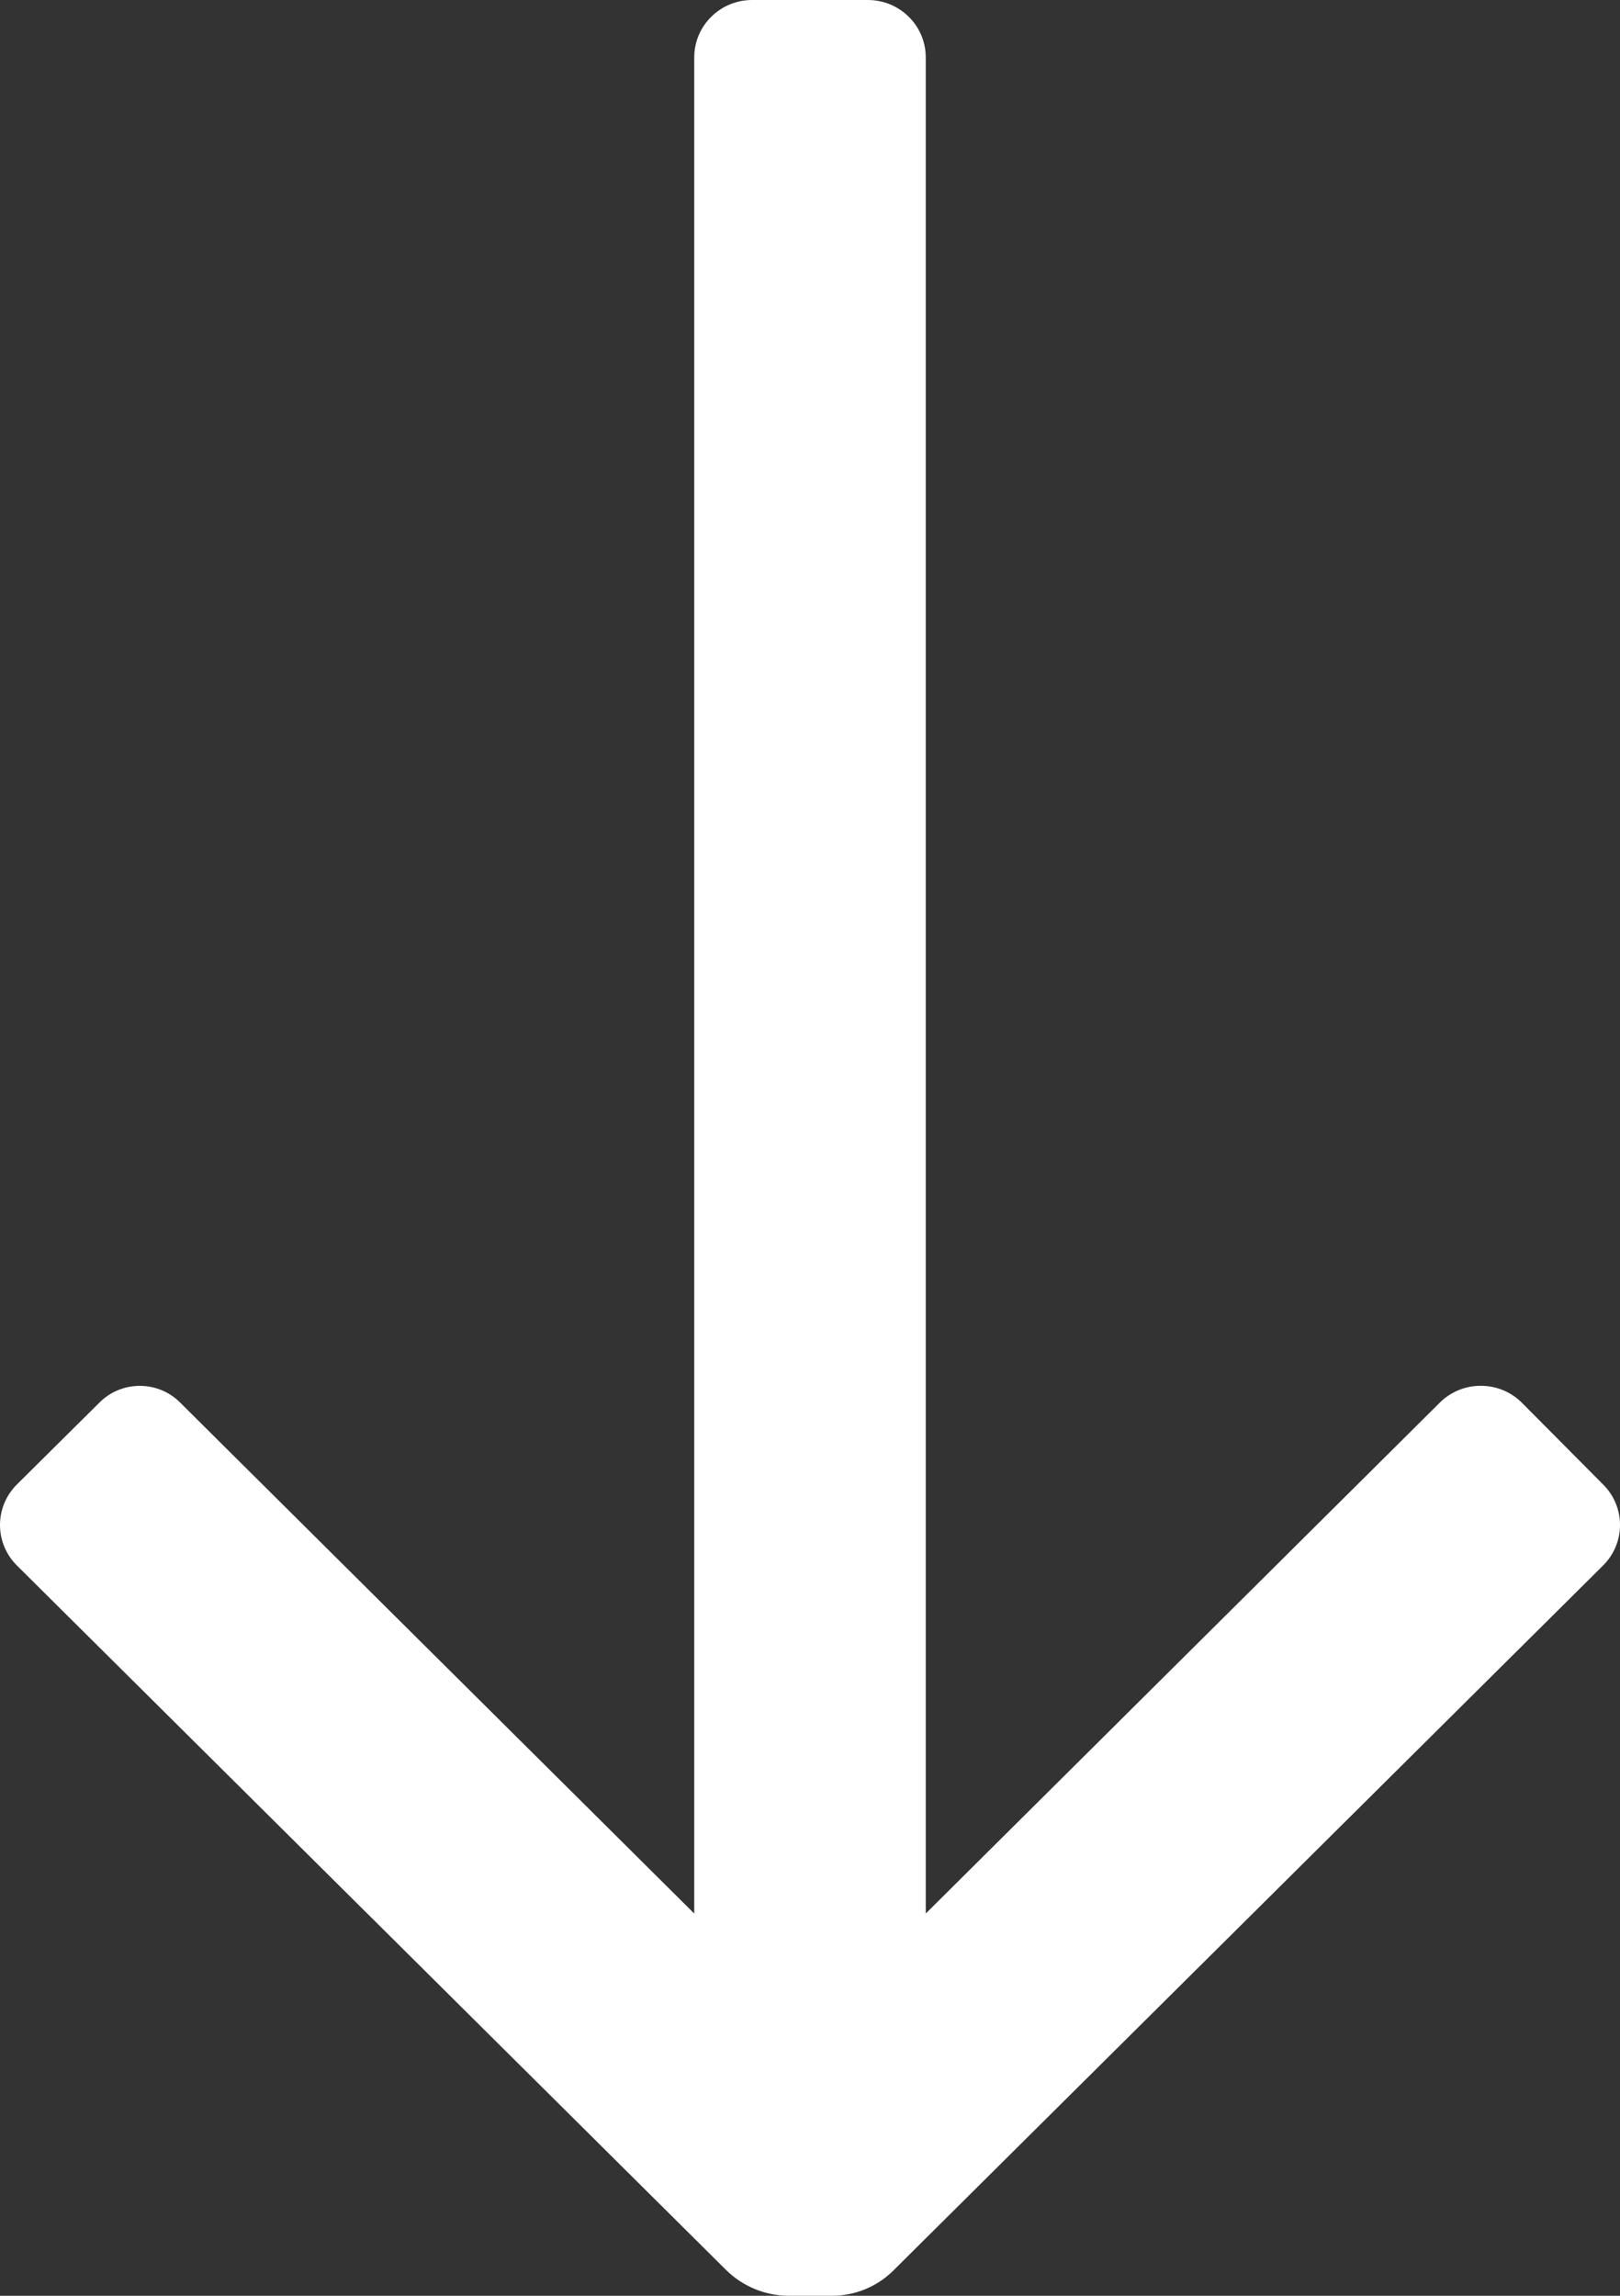 <?xml version="1.0" encoding="UTF-8"?>
<svg width="24px" height="34px" viewBox="0 0 24 34" version="1.1" xmlns="http://www.w3.org/2000/svg" xmlns:xlink="http://www.w3.org/1999/xlink">
    <rect x="0" y="0" width="24" height="34" fill="#333333" stroke="none"/>
    <title>arrow_forward</title>
    <g id="Page-1" stroke="none" stroke-width="1" fill="none" fill-rule="evenodd">
        <g id="Startseite-Slider" transform="translate(-948, -1010)" fill="#FFFFFF" fill-rule="nonzero">
            <g id="arrow_forward" transform="translate(960, 1027) rotate(90) translate(-960, -1027) translate(943, 1015)">
                <path d="M0,12.857 L0,11.143 C0,10.669 0.381,10.285 0.85,10.285 L28.339,10.285 L20.774,2.671 C20.613,2.51 20.523,2.291 20.523,2.063 C20.523,1.834 20.613,1.615 20.774,1.454 L21.981,0.254 C22.141,0.091 22.358,0 22.584,0 C22.811,0 23.028,0.091 23.188,0.254 L33.626,10.765 C33.865,11.006 34,11.333 34,11.674 L34,12.326 C33.996,12.666 33.862,12.992 33.626,13.235 L23.188,23.746 C23.028,23.909 22.811,24 22.584,24 C22.358,24 22.141,23.909 21.981,23.746 L20.774,22.529 C20.614,22.371 20.524,22.155 20.524,21.929 C20.524,21.703 20.614,21.487 20.774,21.329 L28.339,13.715 L0.85,13.715 C0.381,13.715 0,13.331 0,12.857 Z" id="Icon-color"></path>
            </g>
        </g>
    </g>
</svg>